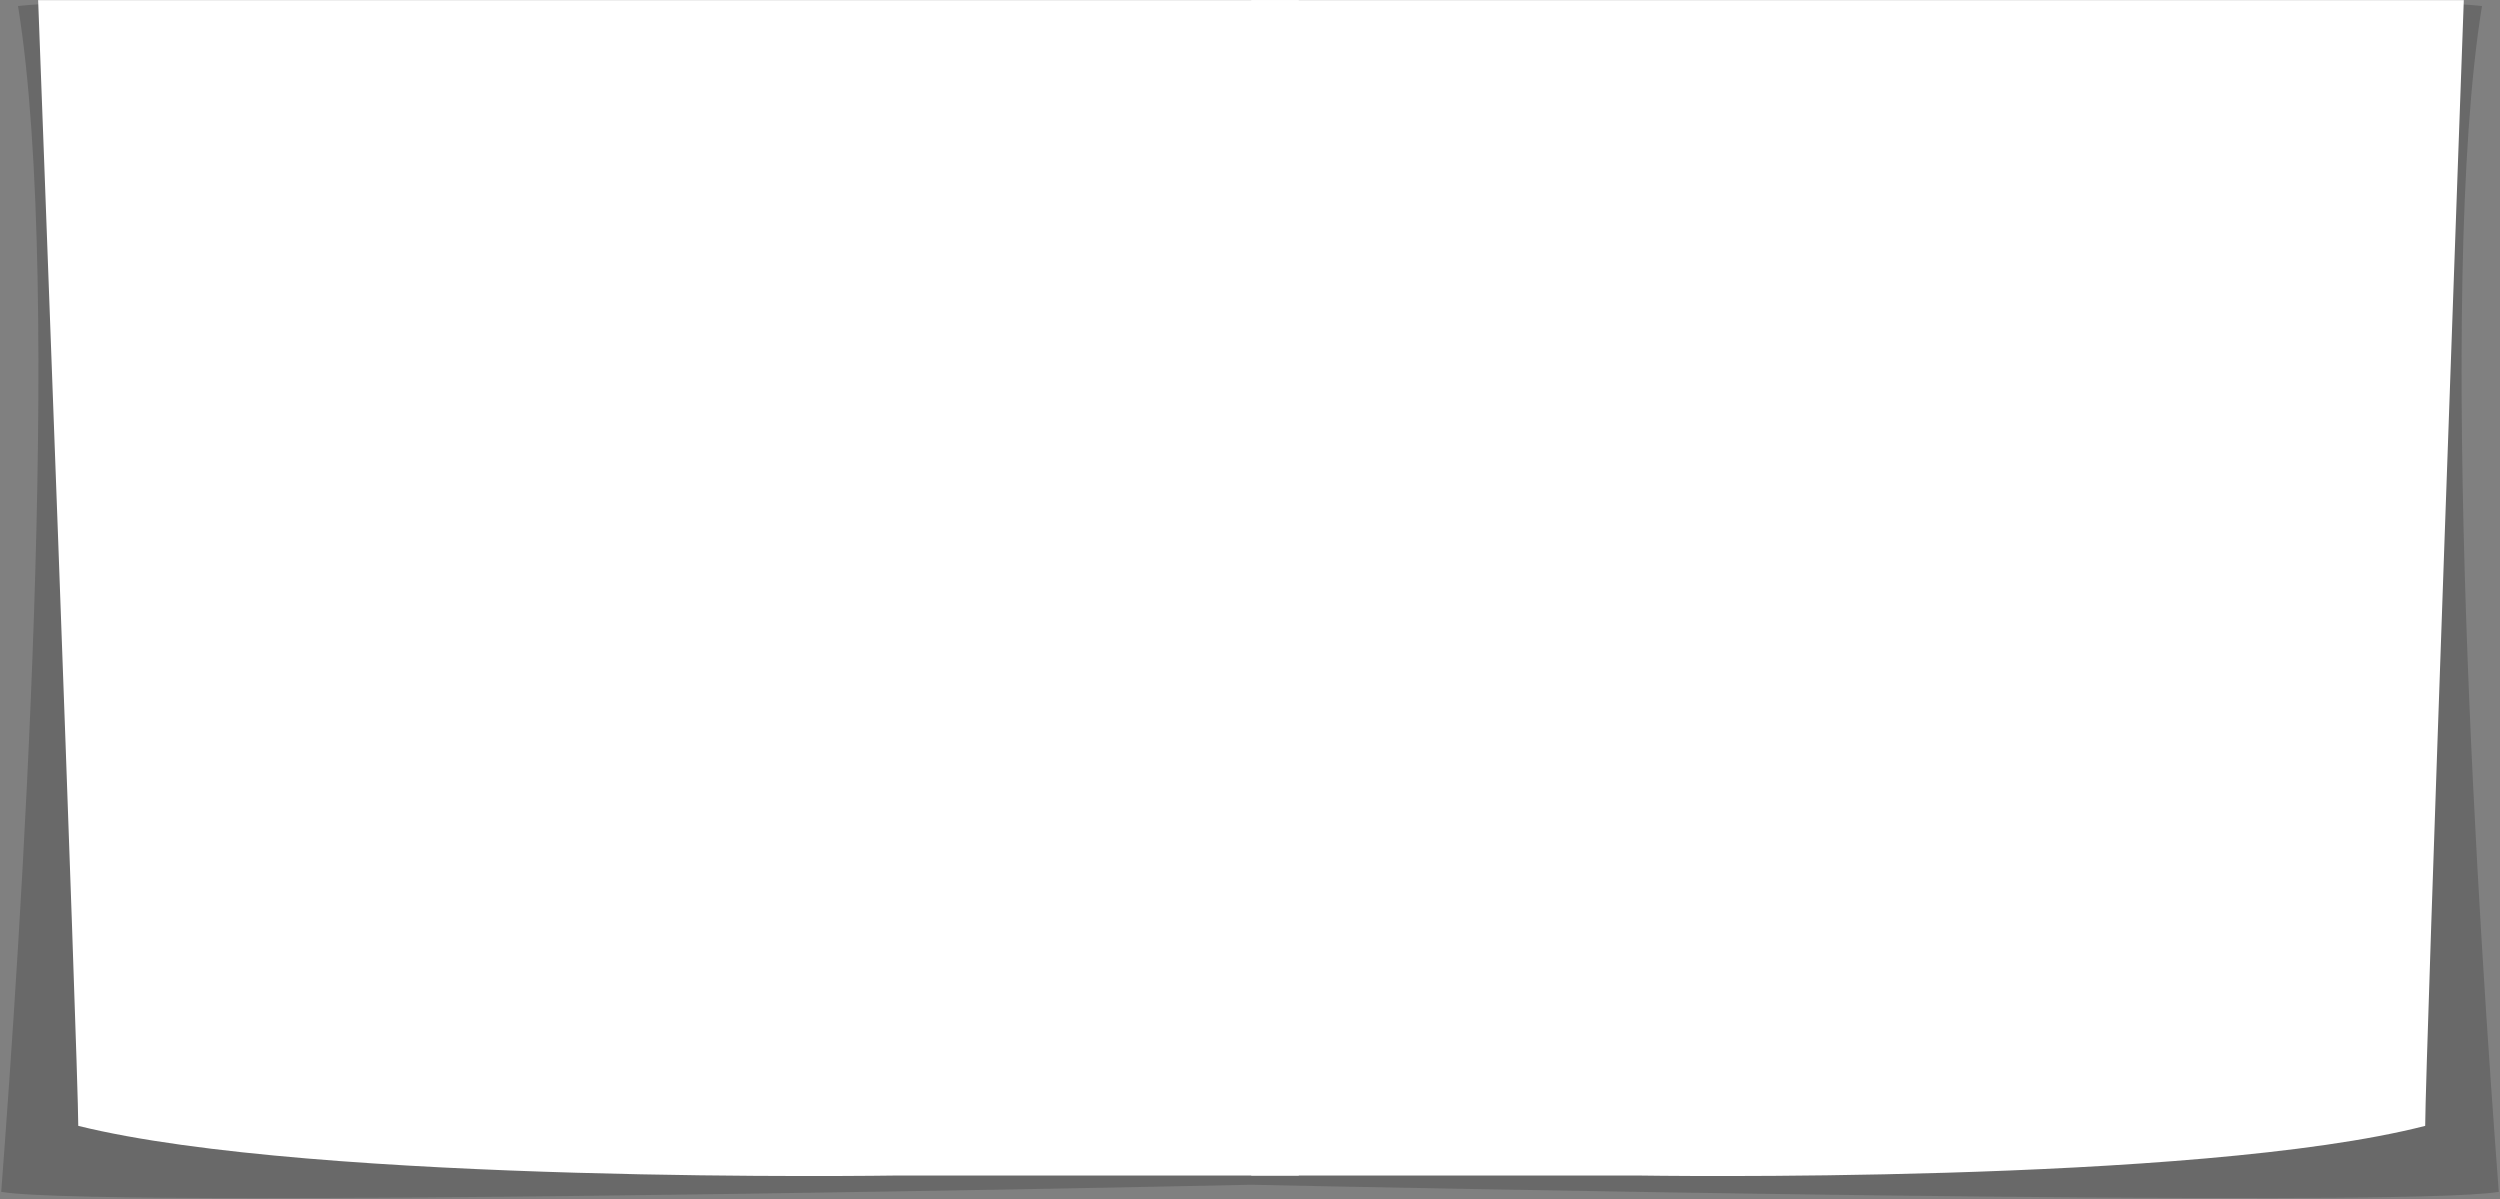 <svg xmlns="http://www.w3.org/2000/svg" width="1083.988" height="520.011" viewBox="0 0 1083.988 520.011"><rect x="0" y="0" width="1083.988" height="520.011" fill="#808080" stroke="none"/><defs><style>.a{fill:#1d1d1b;stroke:rgba(0,0,0,0);stroke-miterlimit:10;opacity:0.23;mix-blend-mode:multiply;isolation:isolate;}.b{fill:#fff;}</style></defs><g transform="translate(-178.467 -882.947)"><path class="a" d="M2239,5318.278c8.021-105.716,27.4-389.889,7.289-514.17,7.663-.957,36.415-2.108,36.415-2.108l494.145,509,501.37-509s28.752,1.151,36.415,2.108c-20.116,124.282-.732,408.453,7.289,514.17-43.3,7.217-500.344-2.231-541.017-3.086-2.441.052-271.167,5.8-430.386,5.8C2293.727,5320.989,2250.881,5320.258,2239,5318.278Z" transform="translate(-2060 -3918.544)"/><g transform="translate(14683 -11039.091)"><path class="b" d="M477.583,526.273c-99.178,25.5-341.309,21.53-341.309,21.53H-31.437V38.155H494.323S477.583,500.765,477.583,526.273Z" transform="translate(-13930.563 11883.936)"/><path class="b" d="M-14.033,526.273c103.11,25.5,354.841,21.53,354.841,21.53h174.36V38.155h-546.6S-14.033,500.765-14.033,526.273Z" transform="translate(-14456.563 11883.936)"/></g></g></svg>
